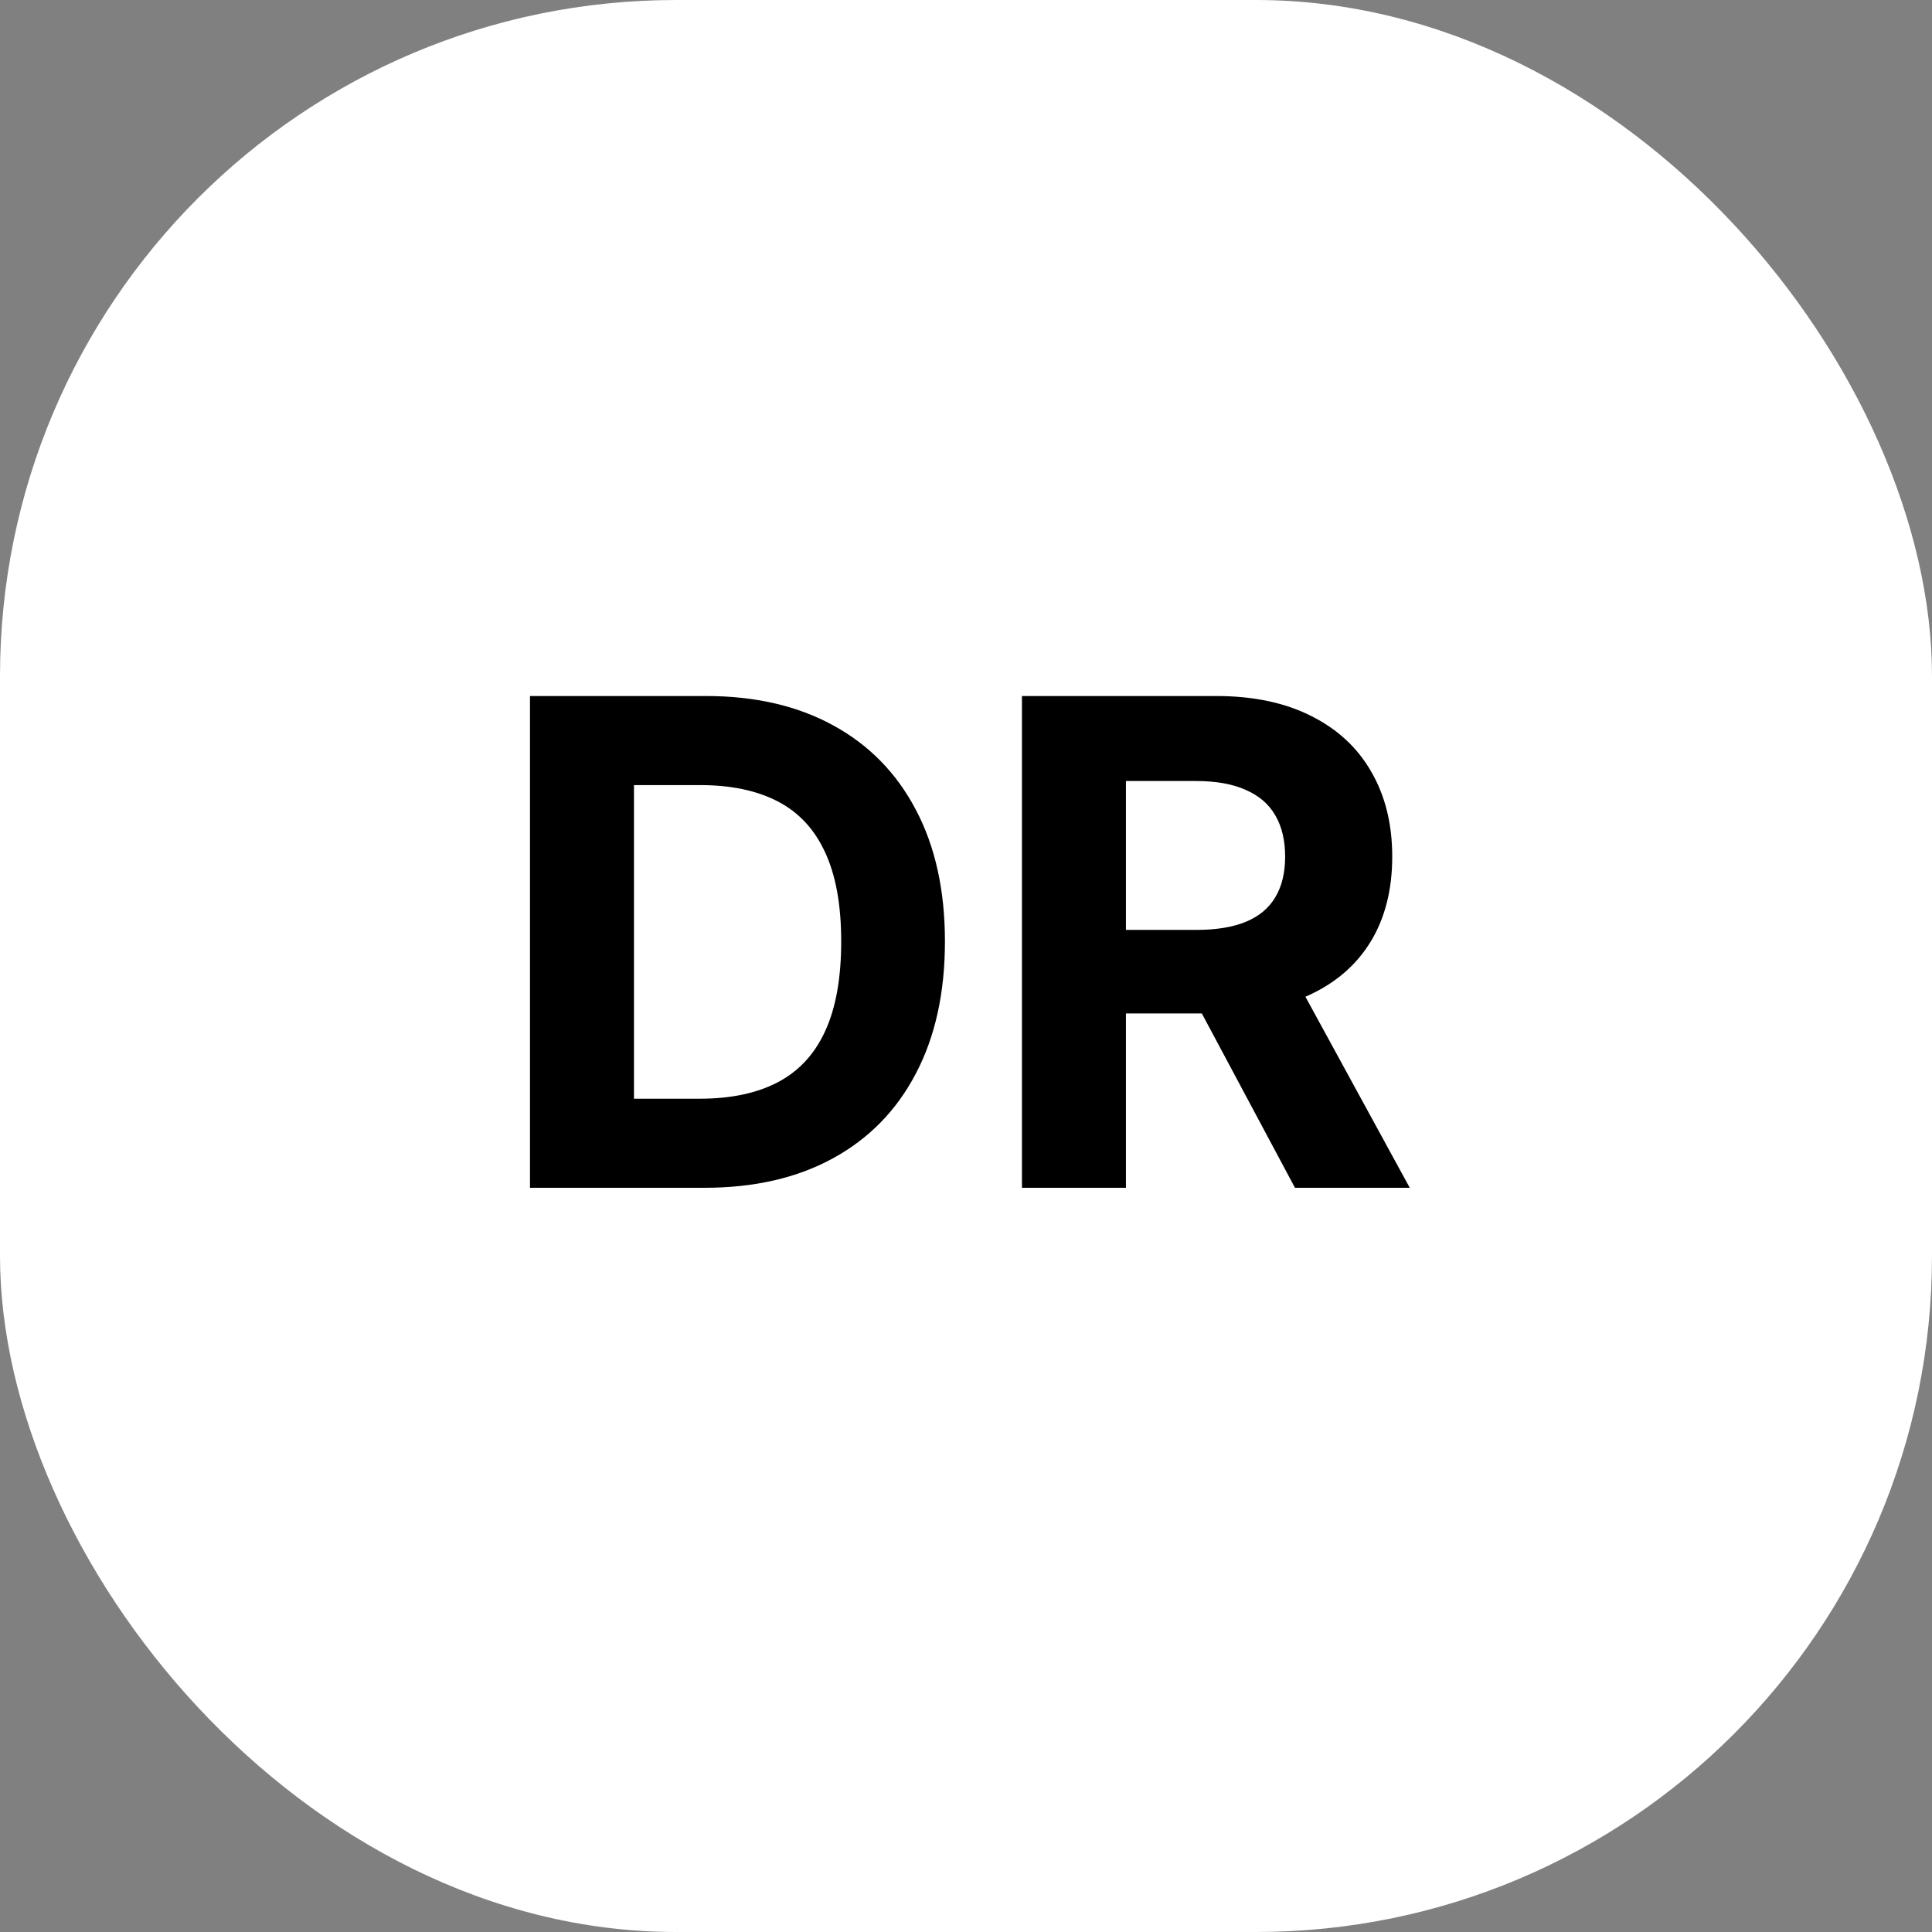 <svg xmlns="http://www.w3.org/2000/svg" version="1.1" xmlns:xlink="http://www.w3.org/1999/xlink" xmlns:svgjs="http://svgjs.dev/svgjs" width="1000" height="1000"><rect width="100%" height="100%" fill="#808080" stroke="none"/><g clip-path="url(#SvgjsClipPath1035)"><rect width="1000" height="1000" fill="#ffffff"></rect><g transform="matrix(1.4,0,0,1.4,150,150)"><svg xmlns="http://www.w3.org/2000/svg" version="1.1" xmlns:xlink="http://www.w3.org/1999/xlink" xmlns:svgjs="http://svgjs.dev/svgjs" width="500" height="500"><svg width="500" height="500" viewBox="0 0 500 500" fill="none" xmlns="http://www.w3.org/2000/svg">
<g clip-path="url(#clip0_79_3)">
<rect width="500" height="500" fill="white" style="fill:white;fill-opacity:1;"></rect>
<path d="M153.256 332H88.803V150.182H153.788C172.077 150.182 187.82 153.822 201.018 161.102C214.217 168.322 224.367 178.709 231.469 192.263C238.631 205.816 242.212 222.033 242.212 240.913C242.212 259.853 238.631 276.129 231.469 289.741C224.367 303.354 214.158 313.8 200.841 321.08C187.583 328.36 171.722 332 153.256 332ZM127.244 299.063H151.658C163.021 299.063 172.58 297.051 180.333 293.026C188.146 288.942 194.005 282.639 197.911 274.116C201.877 265.535 203.859 254.467 203.859 240.913C203.859 227.478 201.877 216.499 197.911 207.977C194.005 199.454 188.175 193.18 180.422 189.156C172.669 185.131 163.11 183.119 151.746 183.119H127.244V299.063ZM270.687 332V150.182H342.42C356.151 150.182 367.87 152.638 377.577 157.55C387.342 162.404 394.77 169.299 399.86 178.236C405.009 187.114 407.584 197.56 407.584 209.575C407.584 221.648 404.979 232.036 399.771 240.736C394.563 249.377 387.017 256.006 377.133 260.622C367.308 265.239 355.412 267.547 341.444 267.547H293.415V236.652H335.229C342.568 236.652 348.664 235.646 353.518 233.634C358.371 231.621 361.981 228.603 364.349 224.578C366.775 220.554 367.988 215.552 367.988 209.575C367.988 203.538 366.775 198.448 364.349 194.305C361.981 190.162 358.341 187.025 353.429 184.894C348.576 182.704 342.45 181.609 335.052 181.609H309.128V332H270.687ZM368.876 249.259L414.064 332H371.628L327.417 249.259H368.876Z" fill="black" style="fill:black;fill-opacity:1;"></path>
</g>
<defs>
<clipPath id="clip0_79_3">
<rect width="500" height="500" fill="white" style="fill:white;fill-opacity:1;"></rect>
</clipPath>
<clipPath id="SvgjsClipPath1035"><rect width="1000" height="1000" x="0" y="0" rx="350" ry="350"></rect></clipPath></defs>
</svg></svg></g></g></svg>